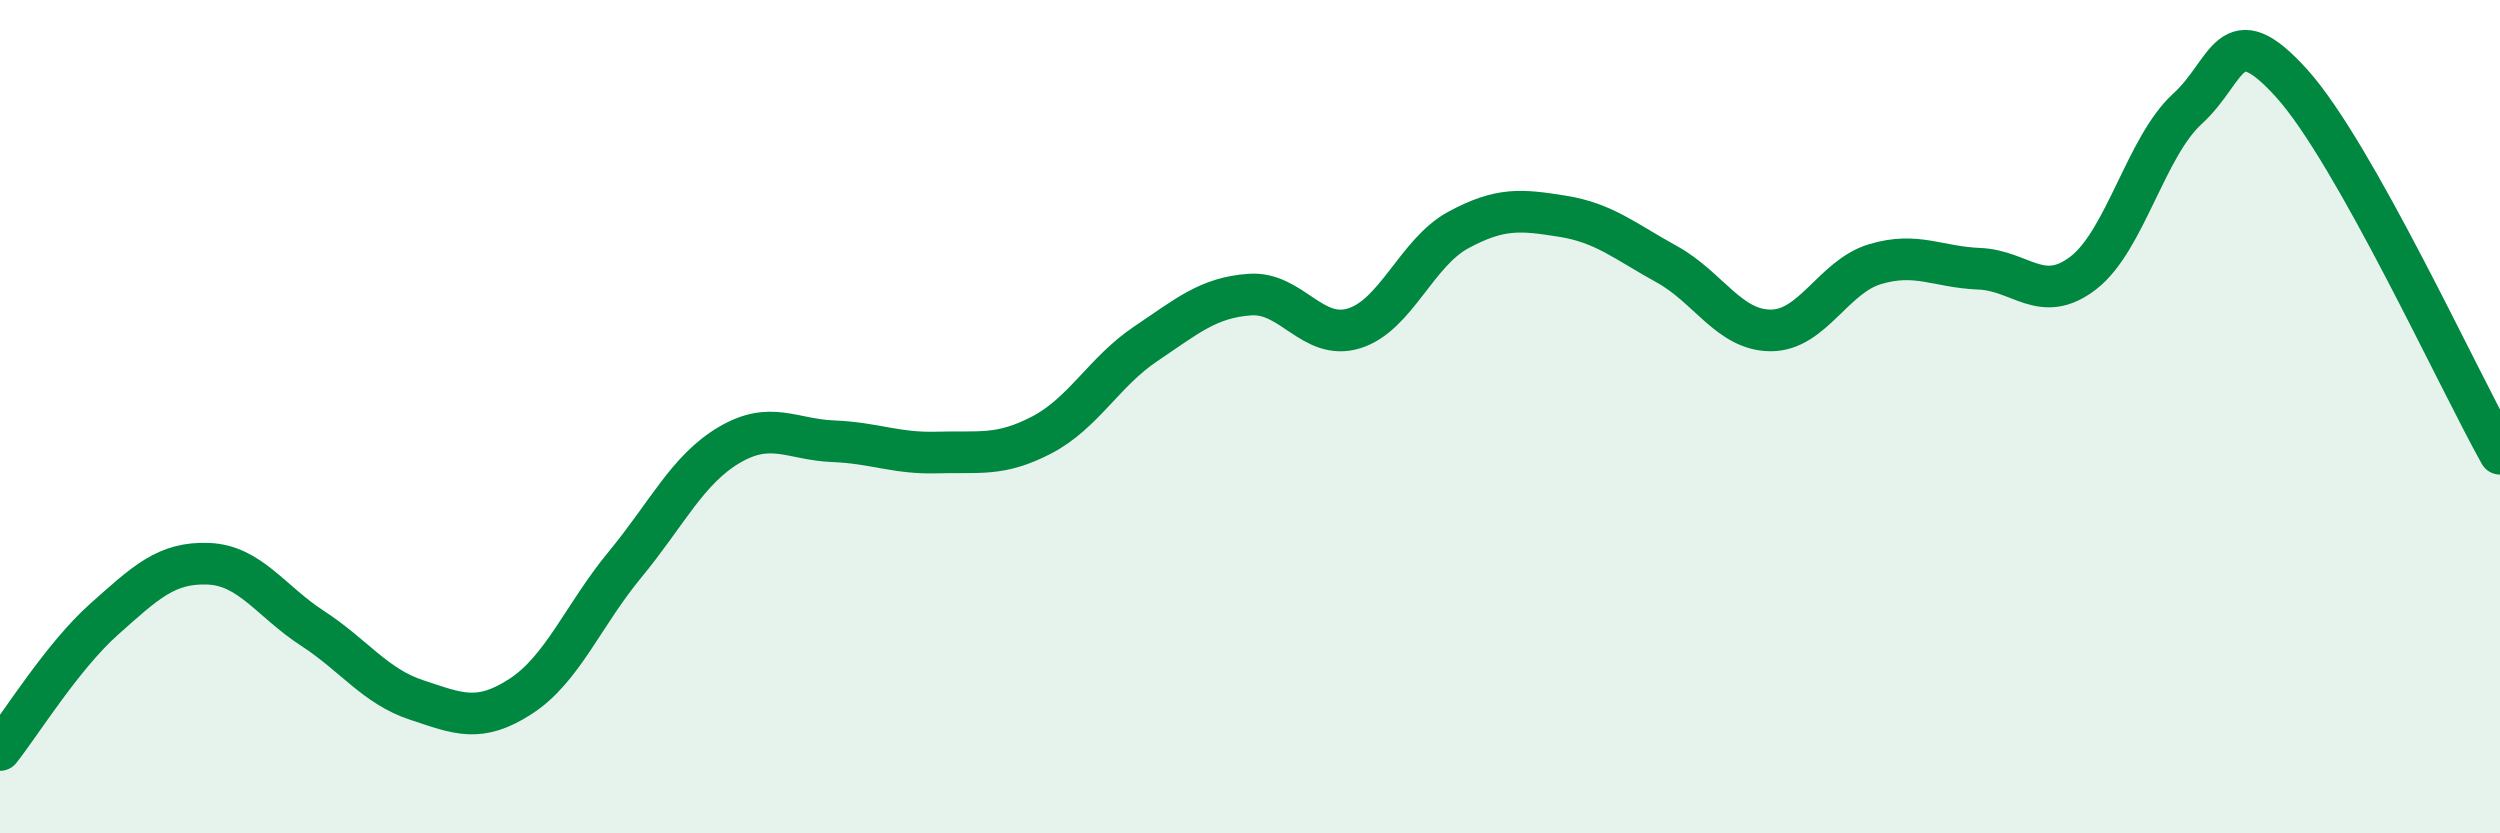 
    <svg width="60" height="20" viewBox="0 0 60 20" xmlns="http://www.w3.org/2000/svg">
      <path
        d="M 0,18 C 0.5,17.37 1.5,15.75 2.5,14.86 C 3.5,13.97 4,13.49 5,13.53 C 6,13.57 6.5,14.43 7.5,15.08 C 8.5,15.73 9,16.47 10,16.8 C 11,17.13 11.5,17.36 12.5,16.71 C 13.5,16.06 14,14.76 15,13.55 C 16,12.34 16.5,11.27 17.5,10.68 C 18.5,10.09 19,10.55 20,10.59 C 21,10.63 21.5,10.89 22.5,10.86 C 23.5,10.83 24,10.96 25,10.44 C 26,9.92 26.5,8.92 27.5,8.25 C 28.5,7.58 29,7.14 30,7.07 C 31,7 31.5,8.19 32.5,7.88 C 33.5,7.57 34,6.06 35,5.52 C 36,4.98 36.5,5.03 37.5,5.19 C 38.5,5.35 39,5.79 40,6.34 C 41,6.89 41.5,7.93 42.5,7.93 C 43.5,7.93 44,6.64 45,6.34 C 46,6.04 46.5,6.41 47.5,6.45 C 48.5,6.49 49,7.32 50,6.55 C 51,5.78 51.5,3.52 52.5,2.61 C 53.5,1.7 53.5,0.34 55,2 C 56.5,3.66 59,9.11 60,10.89L60 20L0 20Z"
        fill="#008740"
        opacity="0.1"
        stroke-linecap="round"
        stroke-linejoin="round"
      />
      <path
        d="M 0,18 C 0.5,17.37 1.5,15.75 2.5,14.86 C 3.5,13.97 4,13.49 5,13.53 C 6,13.57 6.5,14.43 7.5,15.08 C 8.5,15.73 9,16.47 10,16.8 C 11,17.13 11.5,17.36 12.5,16.71 C 13.5,16.06 14,14.76 15,13.55 C 16,12.34 16.5,11.27 17.5,10.68 C 18.5,10.09 19,10.55 20,10.59 C 21,10.63 21.5,10.89 22.5,10.86 C 23.5,10.83 24,10.96 25,10.44 C 26,9.92 26.5,8.92 27.5,8.25 C 28.5,7.58 29,7.14 30,7.07 C 31,7 31.5,8.19 32.5,7.88 C 33.5,7.57 34,6.06 35,5.52 C 36,4.98 36.5,5.03 37.5,5.19 C 38.5,5.35 39,5.79 40,6.34 C 41,6.89 41.5,7.93 42.5,7.93 C 43.5,7.93 44,6.64 45,6.34 C 46,6.04 46.5,6.41 47.5,6.45 C 48.5,6.49 49,7.32 50,6.55 C 51,5.78 51.5,3.52 52.5,2.61 C 53.5,1.7 53.5,0.34 55,2 C 56.5,3.66 59,9.11 60,10.89"
        stroke="#008740"
        stroke-width="1"
        fill="none"
        stroke-linecap="round"
        stroke-linejoin="round"
      />
    </svg>
  